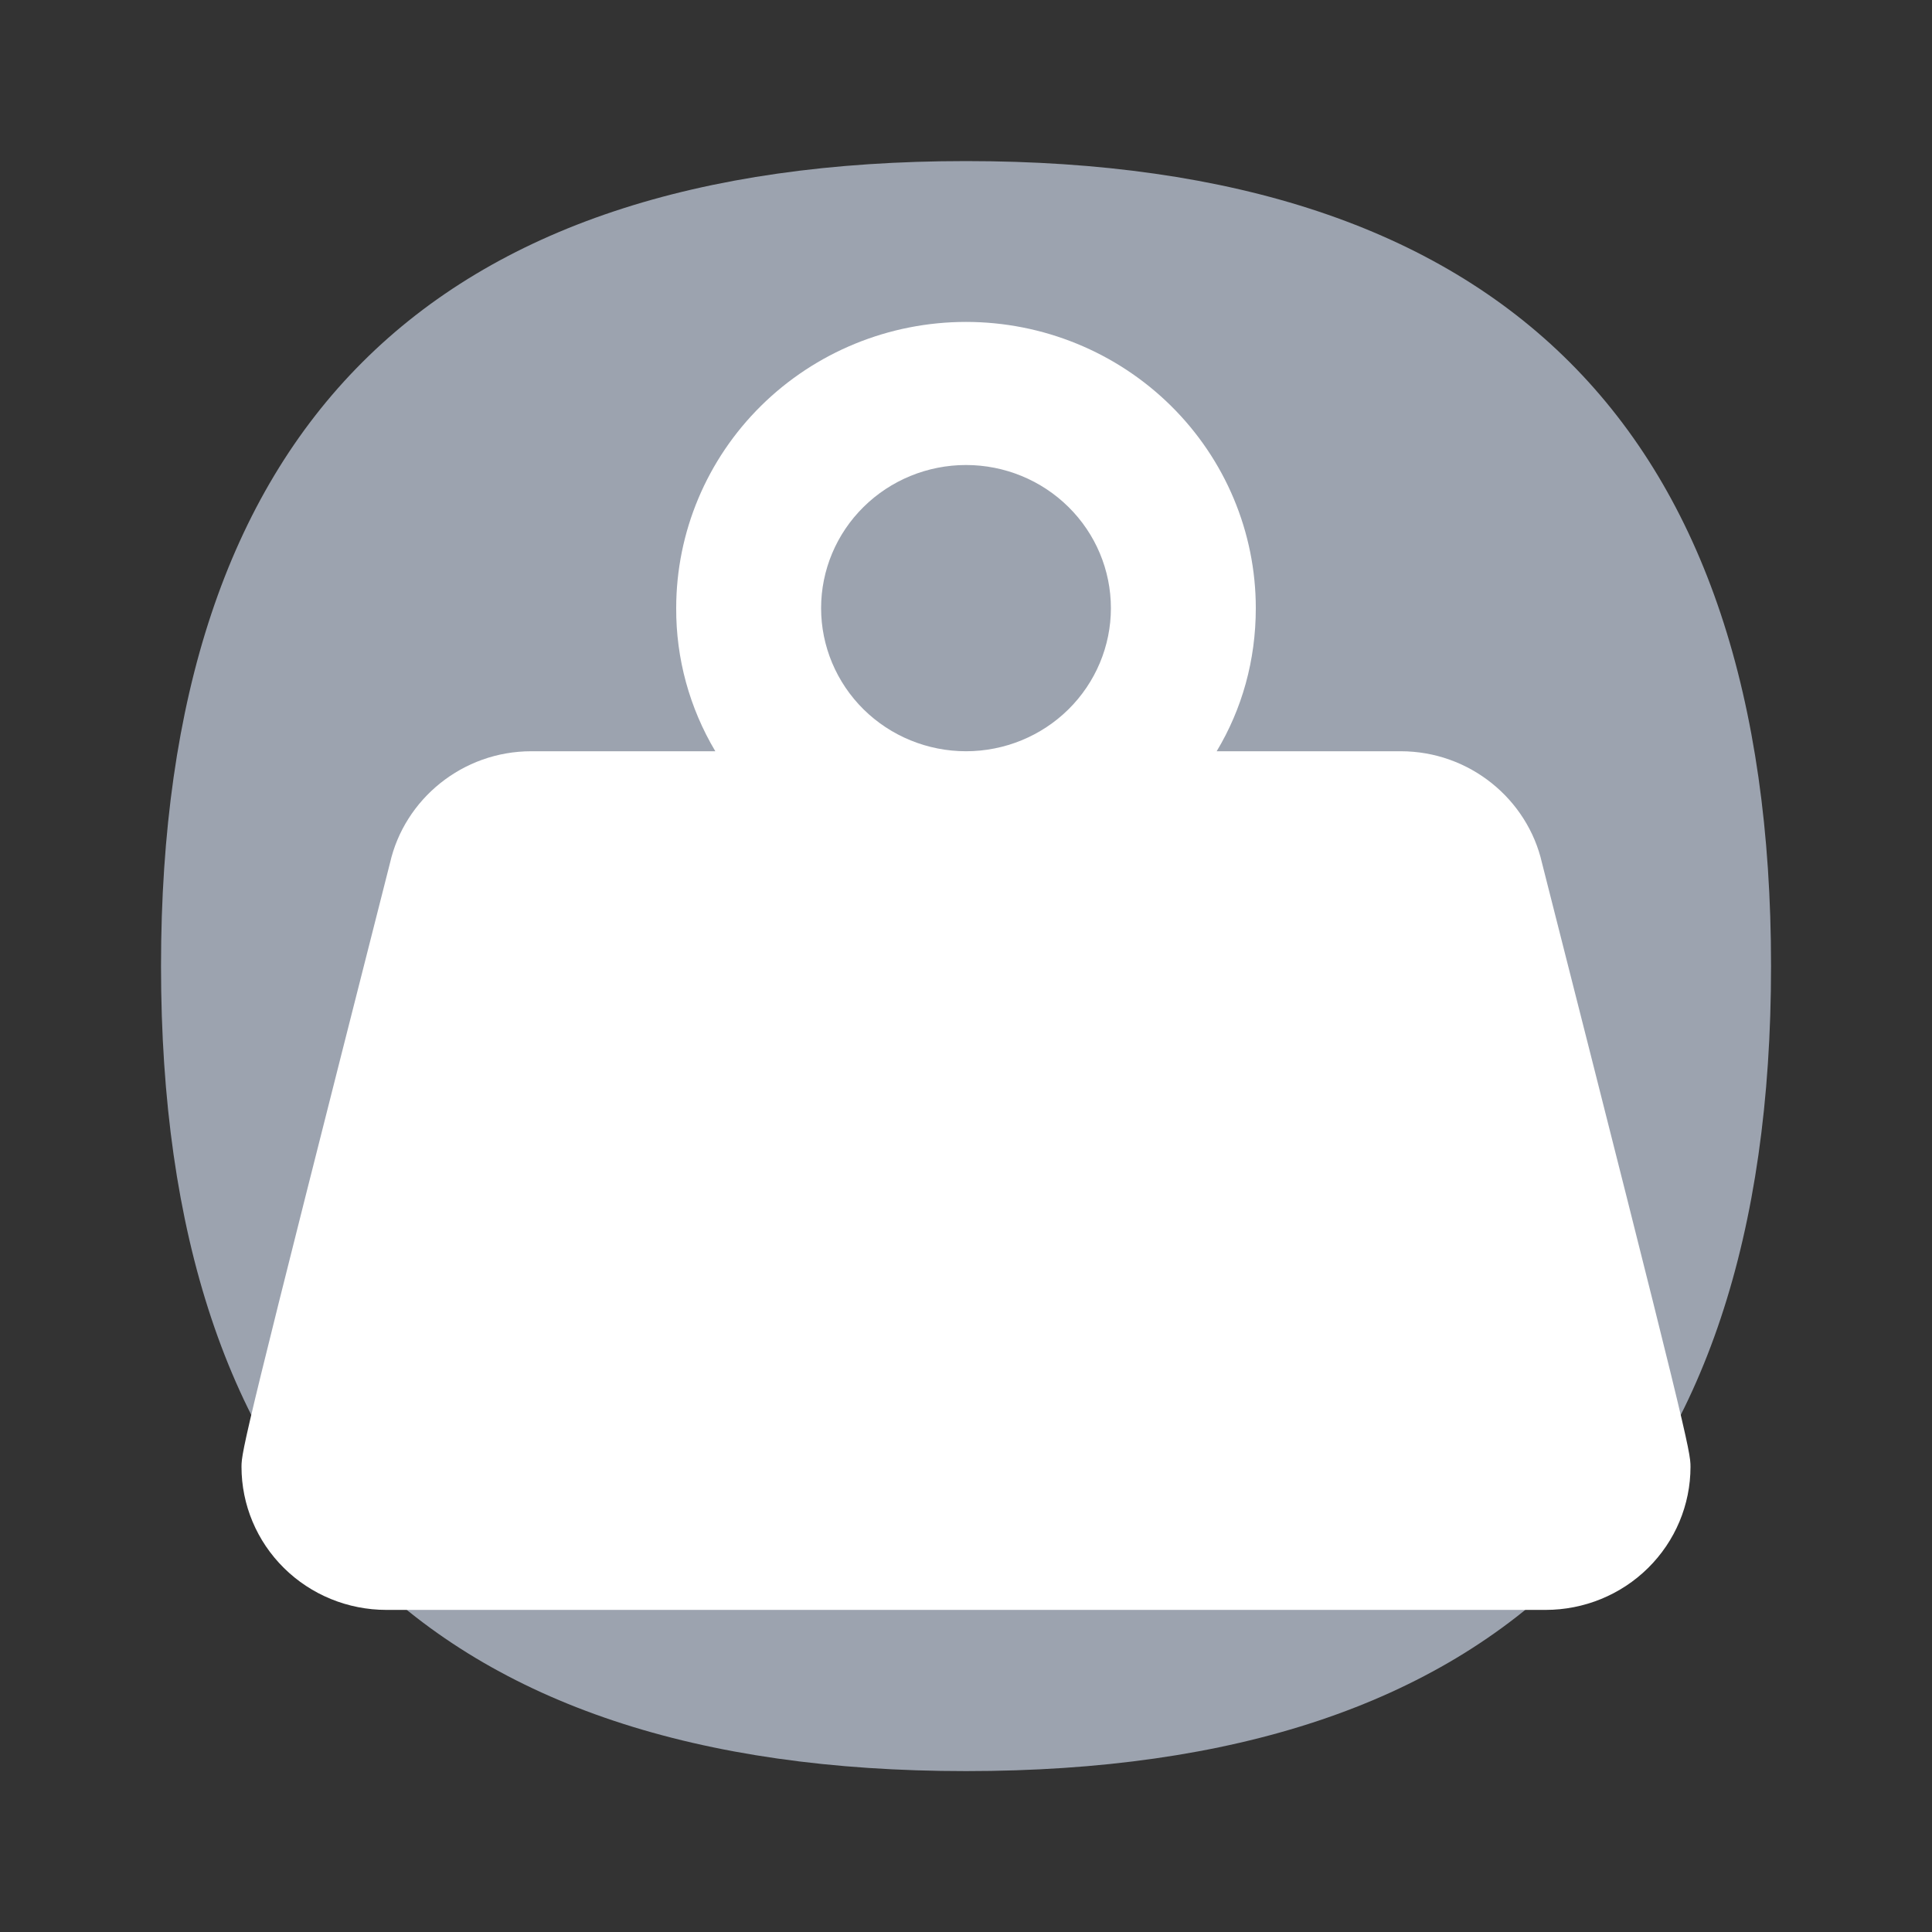 <svg width="32" height="32" viewBox="0 0 32 32" fill="none" xmlns="http://www.w3.org/2000/svg">
<rect x="0" y="0" width="32" height="32" fill="#333333" stroke="none"/>
<path d="M29.334 16.001C29.334 24.89 24.889 29.335 16 29.335C7.111 29.335 2.667 24.89 2.667 16.001C2.667 7.112 7.111 2.668 16 2.668C24.889 2.668 29.334 7.112 29.334 16.001Z" fill="#9CA3AF"/>
<path d="M16 5.332C17.273 5.332 18.494 5.832 19.394 6.721C20.294 7.61 20.8 8.815 20.8 10.073C20.8 10.938 20.572 11.744 20.152 12.443H23.2C24.34 12.443 25.3 13.237 25.54 14.292C27.952 23.785 28 24.034 28 24.295C28 24.924 27.747 25.527 27.297 25.971C26.847 26.416 26.236 26.665 25.6 26.665H6.4C5.763 26.665 5.153 26.416 4.703 25.971C4.253 25.527 4 24.924 4 24.295C4 24.034 4.048 23.785 6.46 14.292C6.7 13.237 7.66 12.443 8.8 12.443H11.848C11.42 11.725 11.196 10.906 11.2 10.073C11.2 8.815 11.706 7.61 12.606 6.721C13.506 5.832 14.727 5.332 16 5.332ZM16 7.702C15.364 7.702 14.753 7.952 14.303 8.397C13.853 8.841 13.6 9.444 13.6 10.073C13.6 10.701 13.853 11.304 14.303 11.749C14.753 12.193 15.364 12.443 16 12.443C16.637 12.443 17.247 12.193 17.697 11.749C18.147 11.304 18.4 10.701 18.4 10.073C18.4 9.444 18.147 8.841 17.697 8.397C17.247 7.952 16.637 7.702 16 7.702Z" fill="white"/>
</svg>
